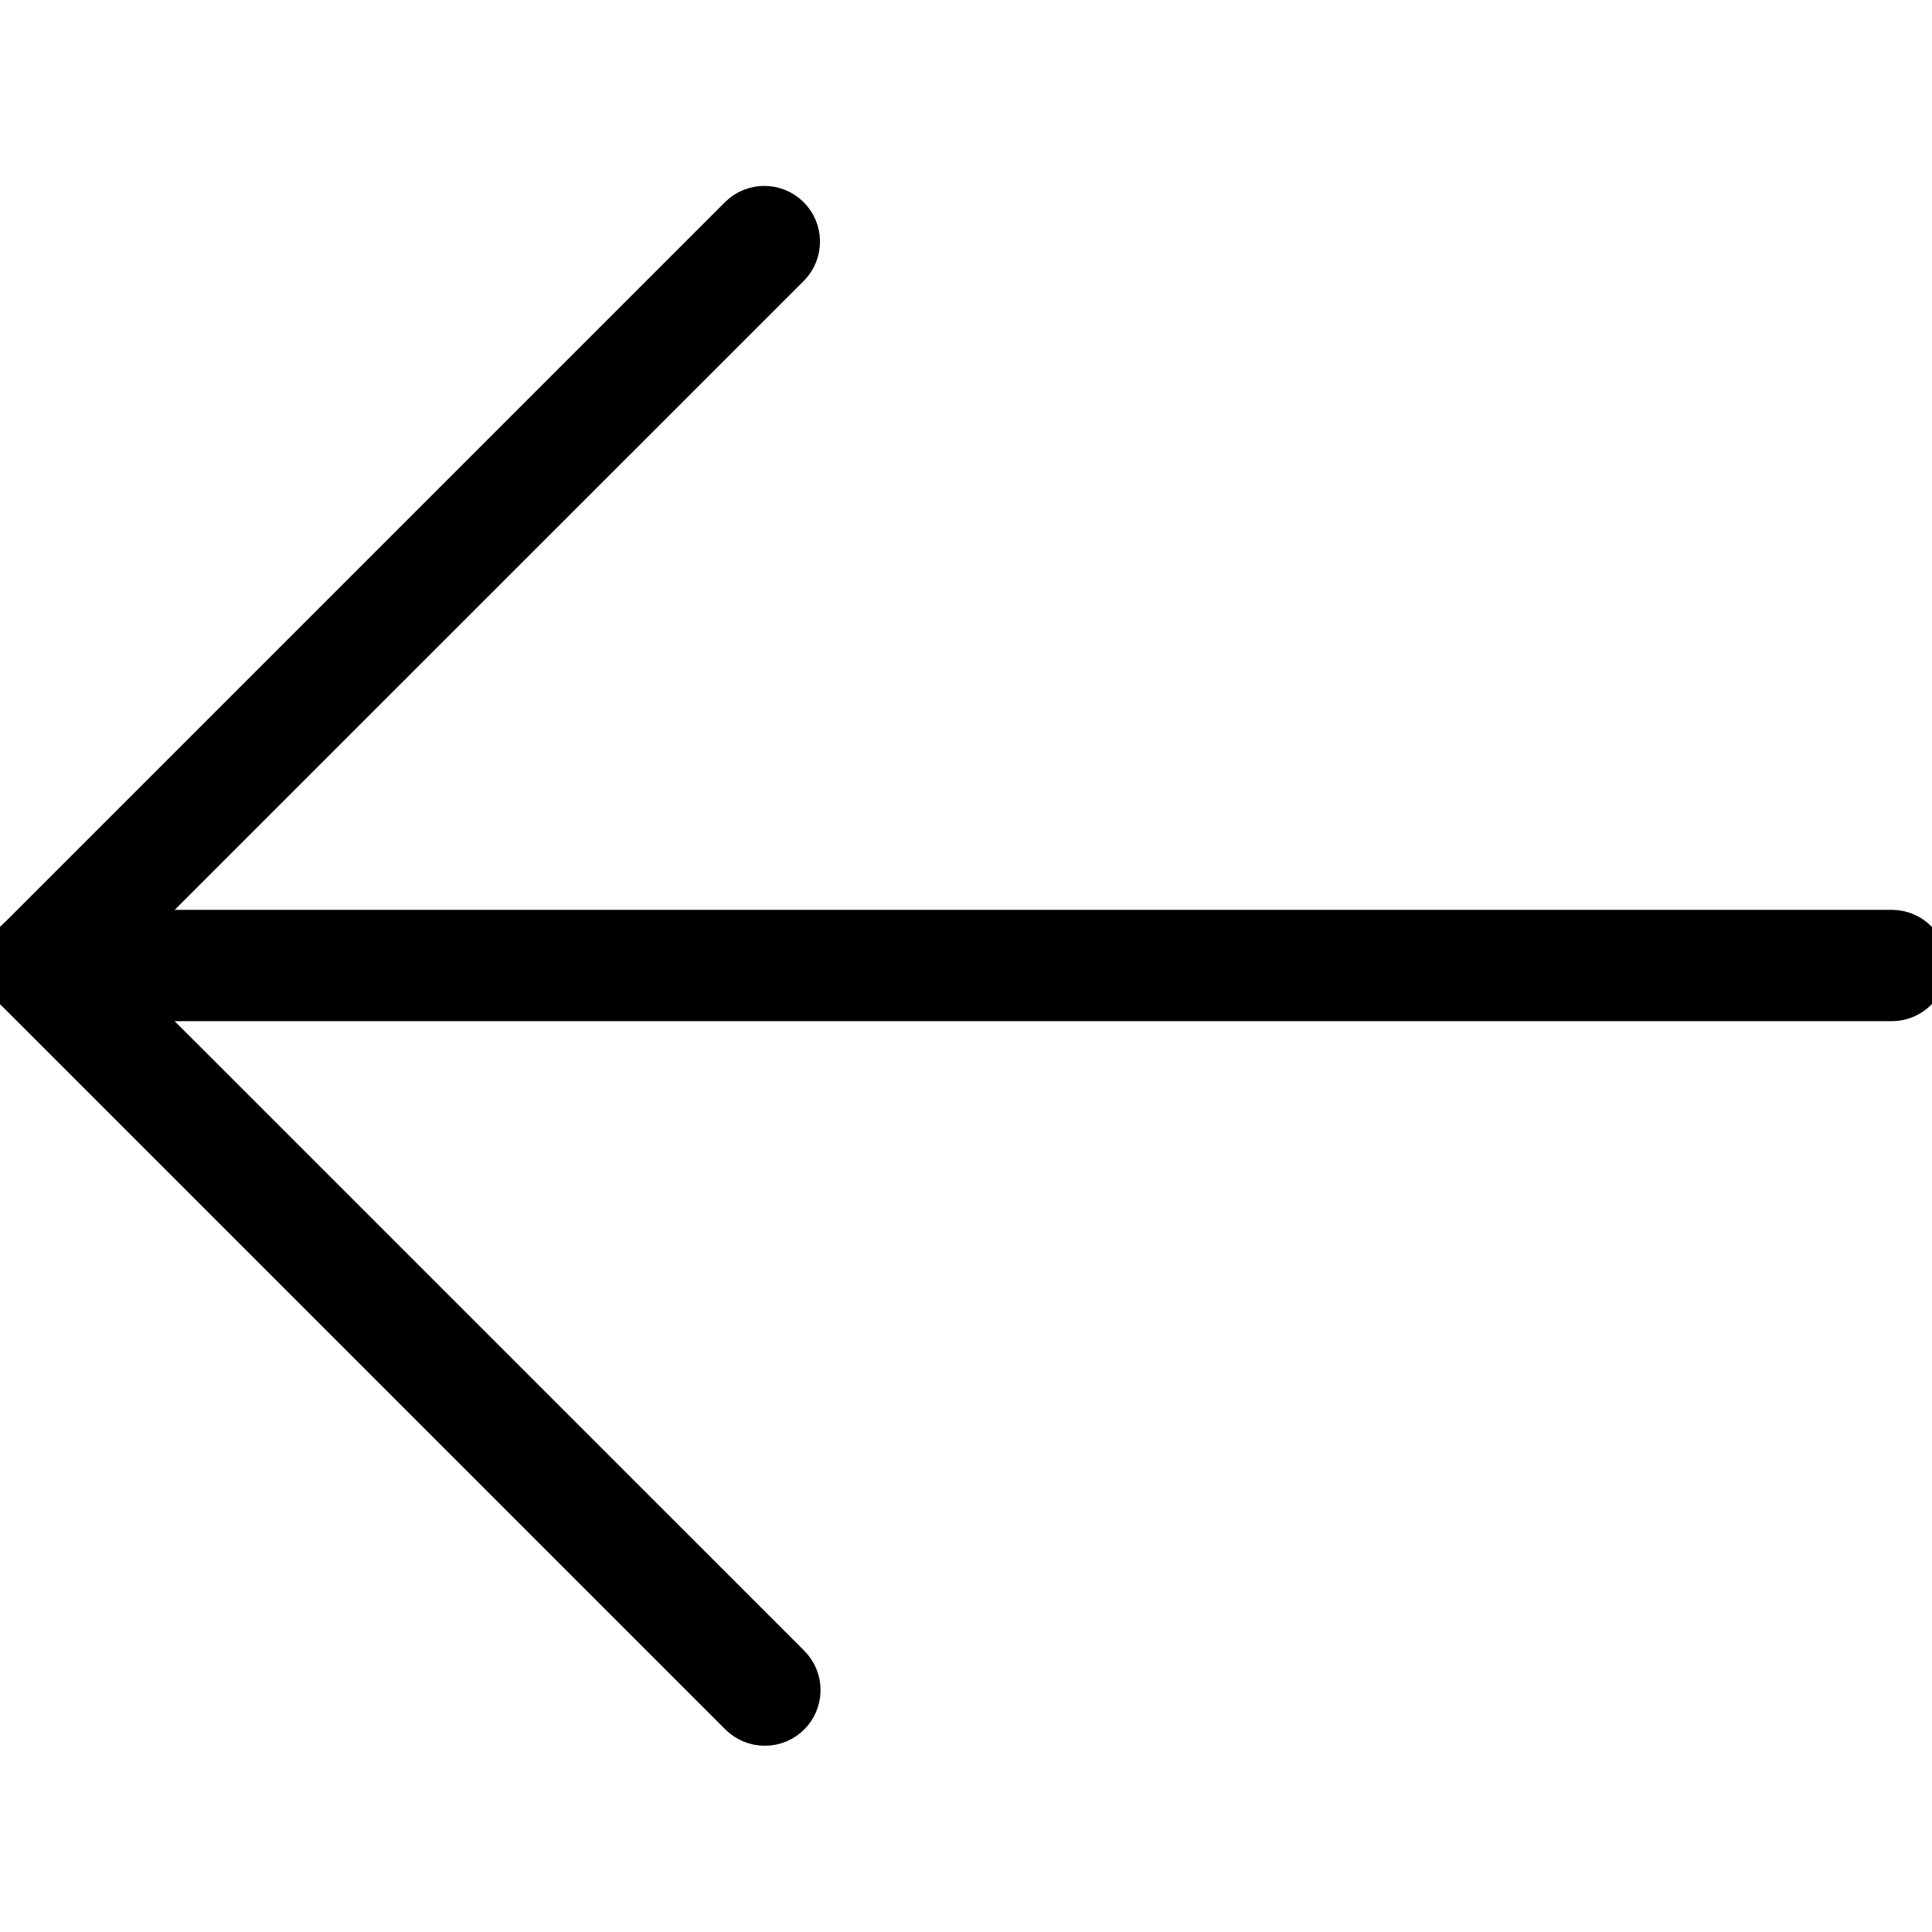 <?xml version="1.0"?>
<svg width="25" height="25" viewBox="0 0 25 25" fill="none" xmlns="http://www.w3.org/2000/svg">
    <g clip-path="url(#clip0_471_1303)">
        <path d="M9.896 22.39C10.184 22.391 10.417 22.158 10.418 21.87C10.418 21.732 10.363 21.599 10.265 21.501L1.257 12.494L10.265 3.488C10.464 3.281 10.459 2.952 10.252 2.752C10.05 2.557 9.73 2.557 9.528 2.752L0.153 12.127C-0.05 12.33 -0.05 12.66 0.153 12.863L9.528 22.238C9.626 22.335 9.758 22.39 9.896 22.39Z" fill="black" stroke="black" stroke-width="0.4"/>
        <path d="M0.521 13.014H24.479C24.767 13.014 25 12.781 25 12.493C25 12.206 24.767 11.973 24.479 11.973H0.521C0.233 11.973 -4.76837e-05 12.206 -4.76837e-05 12.493C1.90735e-06 12.781 0.233 13.014 0.521 13.014Z" fill="black" stroke="black" stroke-width="0.4"/>
    </g>
    <defs>
        <clipPath id="clip0_471_1303">
            <rect width="25" height="25" fill="white" transform="matrix(-1 0 0 1 25 0)"/>
        </clipPath>
    </defs>
</svg>
